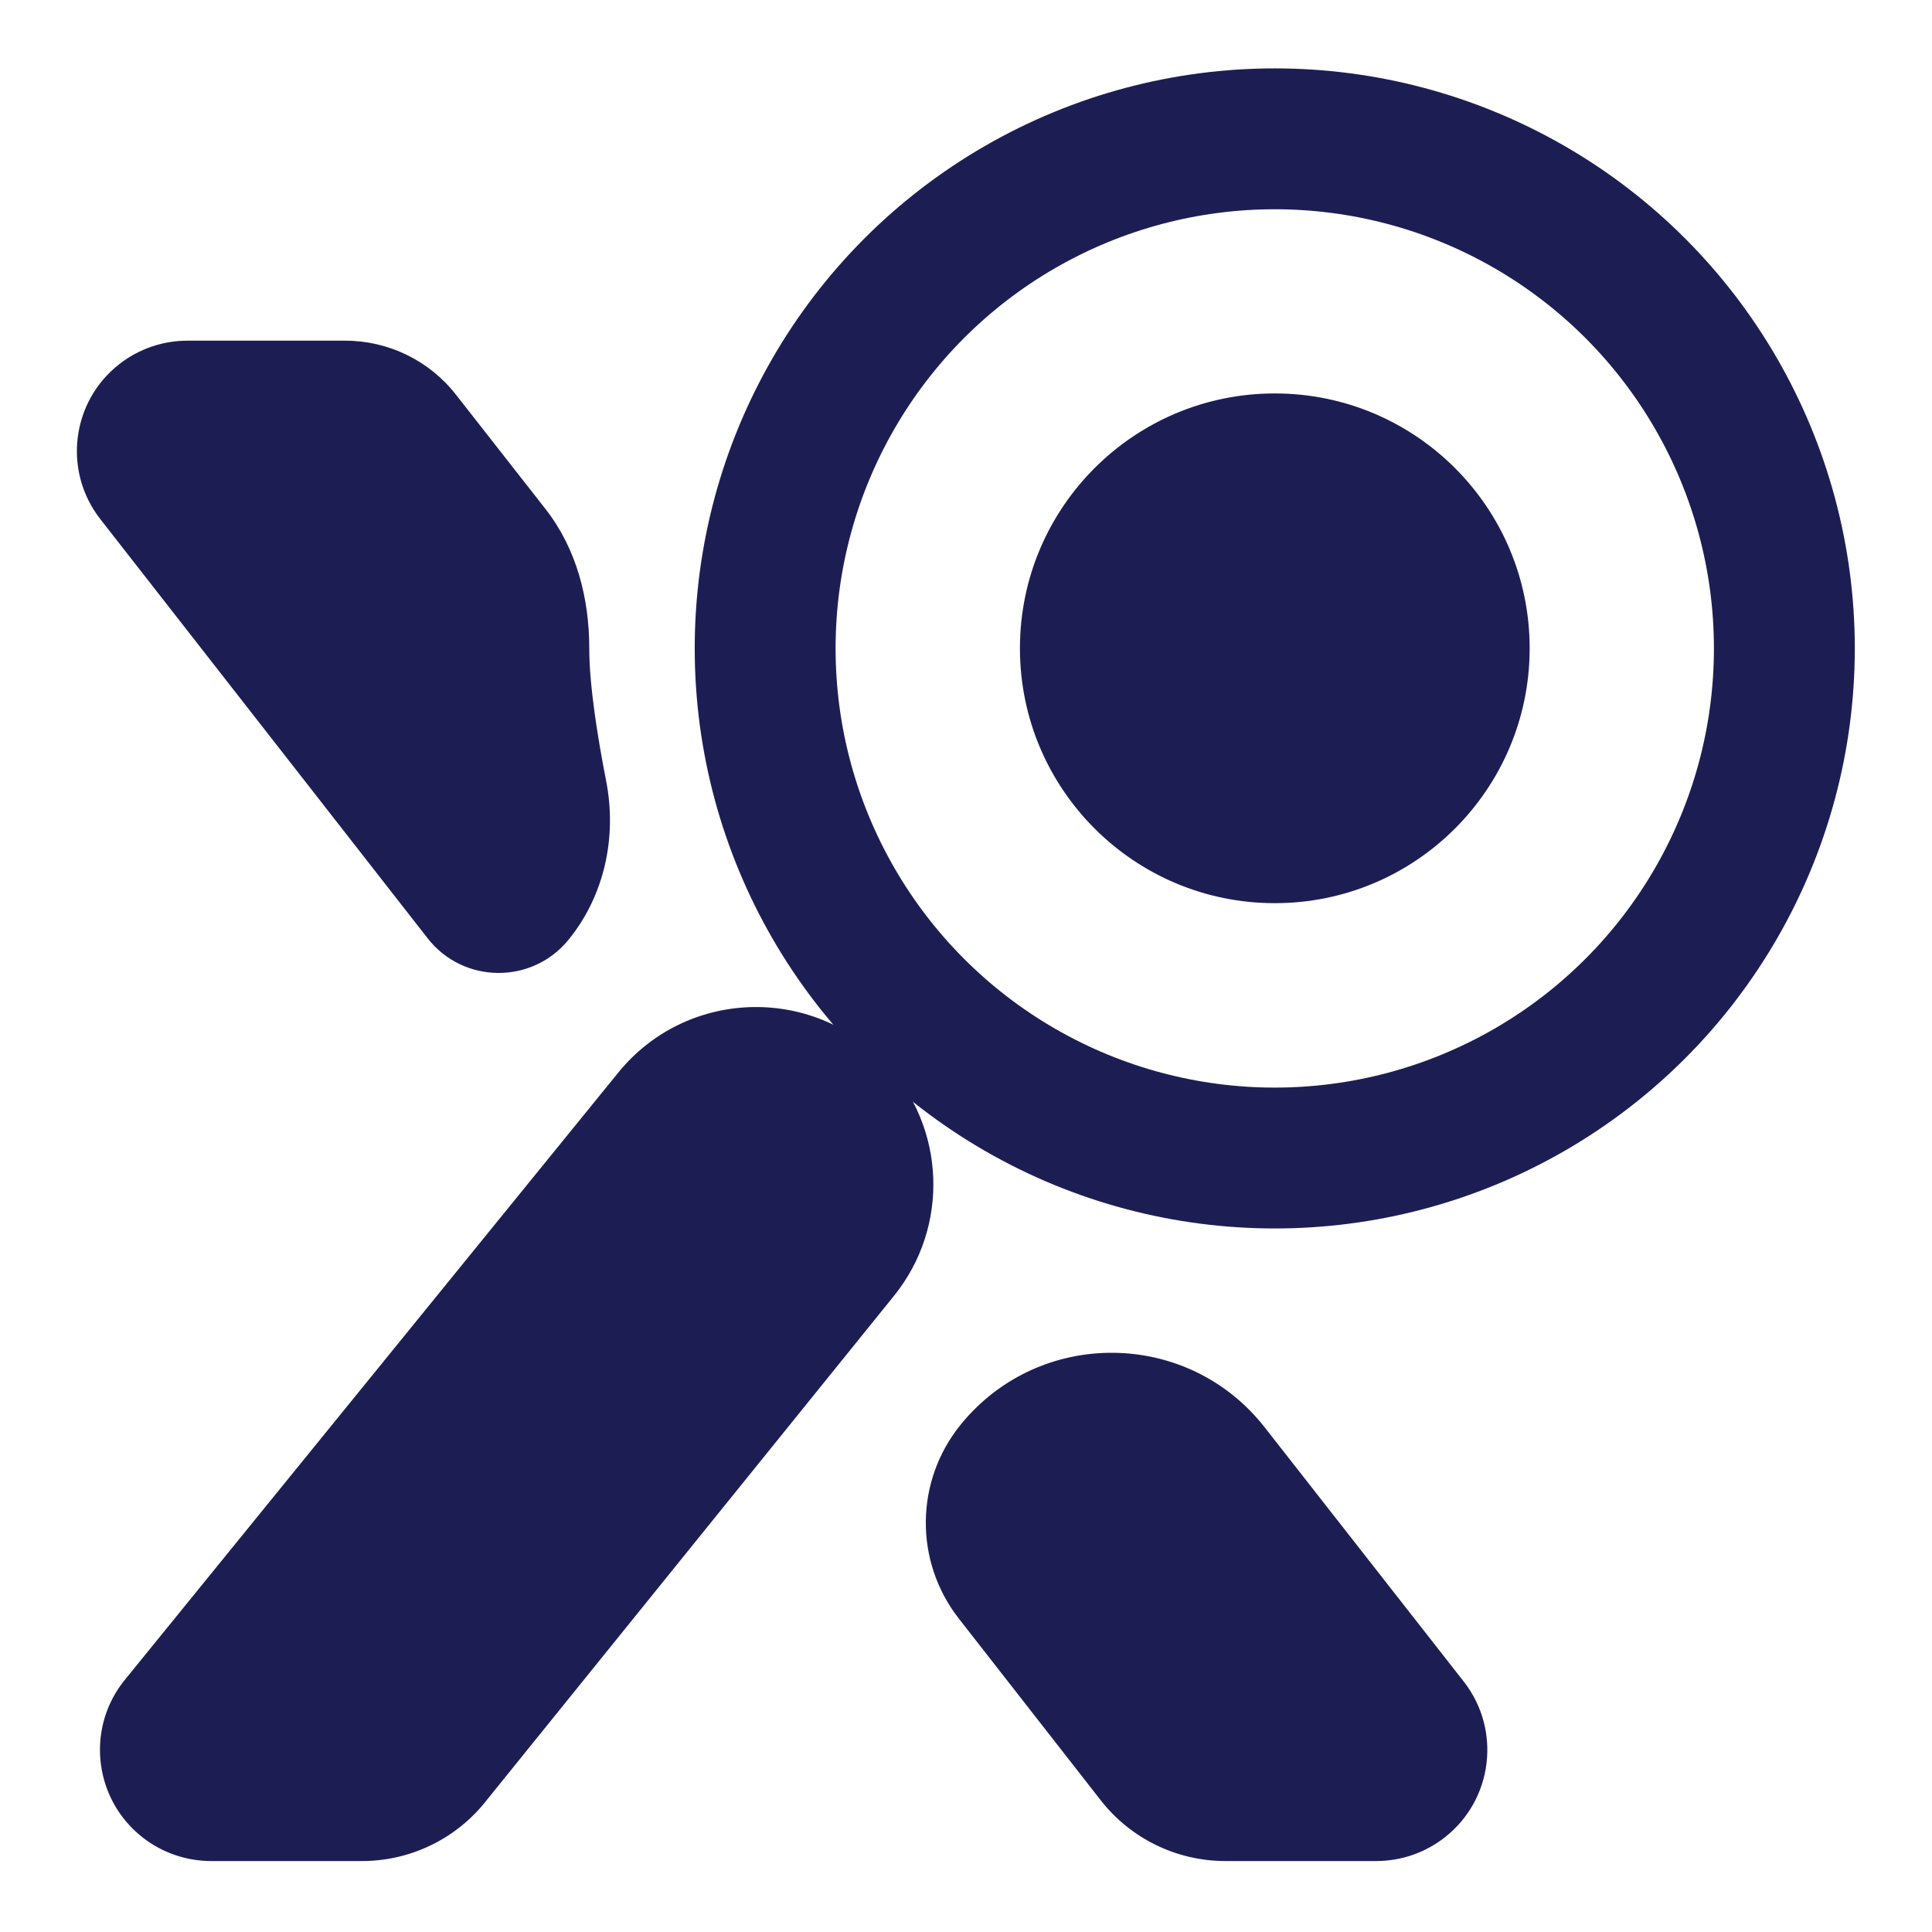 <svg width="48" height="48" viewBox="0 0 48 48" fill="none" xmlns="http://www.w3.org/2000/svg">
<path fill-rule="evenodd" clip-rule="evenodd" d="M11.327 9.804C10.665 8.958 9.651 8.464 8.577 8.464H4.654C4.042 8.464 3.448 8.669 2.965 9.046C1.771 9.978 1.559 11.703 2.492 12.897L10.624 23.311C11.509 24.446 13.22 24.462 14.127 23.345C15.02 22.247 15.331 20.793 15.06 19.404C14.845 18.306 14.64 17.02 14.64 16.106C14.64 14.862 14.322 13.629 13.555 12.649L11.327 9.804ZM21.991 26.406C20.163 24.464 17.043 24.578 15.361 26.648L3.07 41.774L3.027 41.83C2.137 43.029 2.361 44.726 3.544 45.651C4.03 46.031 4.629 46.237 5.246 46.237H8.993L9.08 46.236C10.258 46.211 11.365 45.657 12.092 44.724L22.21 32.196C23.595 30.482 23.501 28.01 21.991 26.406ZM23.86 35.405C25.811 32.988 29.505 33.016 31.42 35.461L36.365 41.776C37.305 42.976 37.094 44.711 35.894 45.65C35.408 46.031 34.809 46.237 34.193 46.237H30.444C29.234 46.237 28.091 45.68 27.346 44.726L23.82 40.211C22.714 38.794 22.731 36.803 23.86 35.405ZM31.672 22.439C35.169 22.439 38.004 19.604 38.004 16.107C38.004 12.61 35.169 9.775 31.672 9.775C28.175 9.775 25.34 12.61 25.34 16.107C25.34 19.604 28.175 22.439 31.672 22.439Z" fill="#1C1E53"/>
<circle cx="31.671" cy="16.11" r="12.661" stroke="#1C1E53" stroke-width="3.5"/>
</svg>
